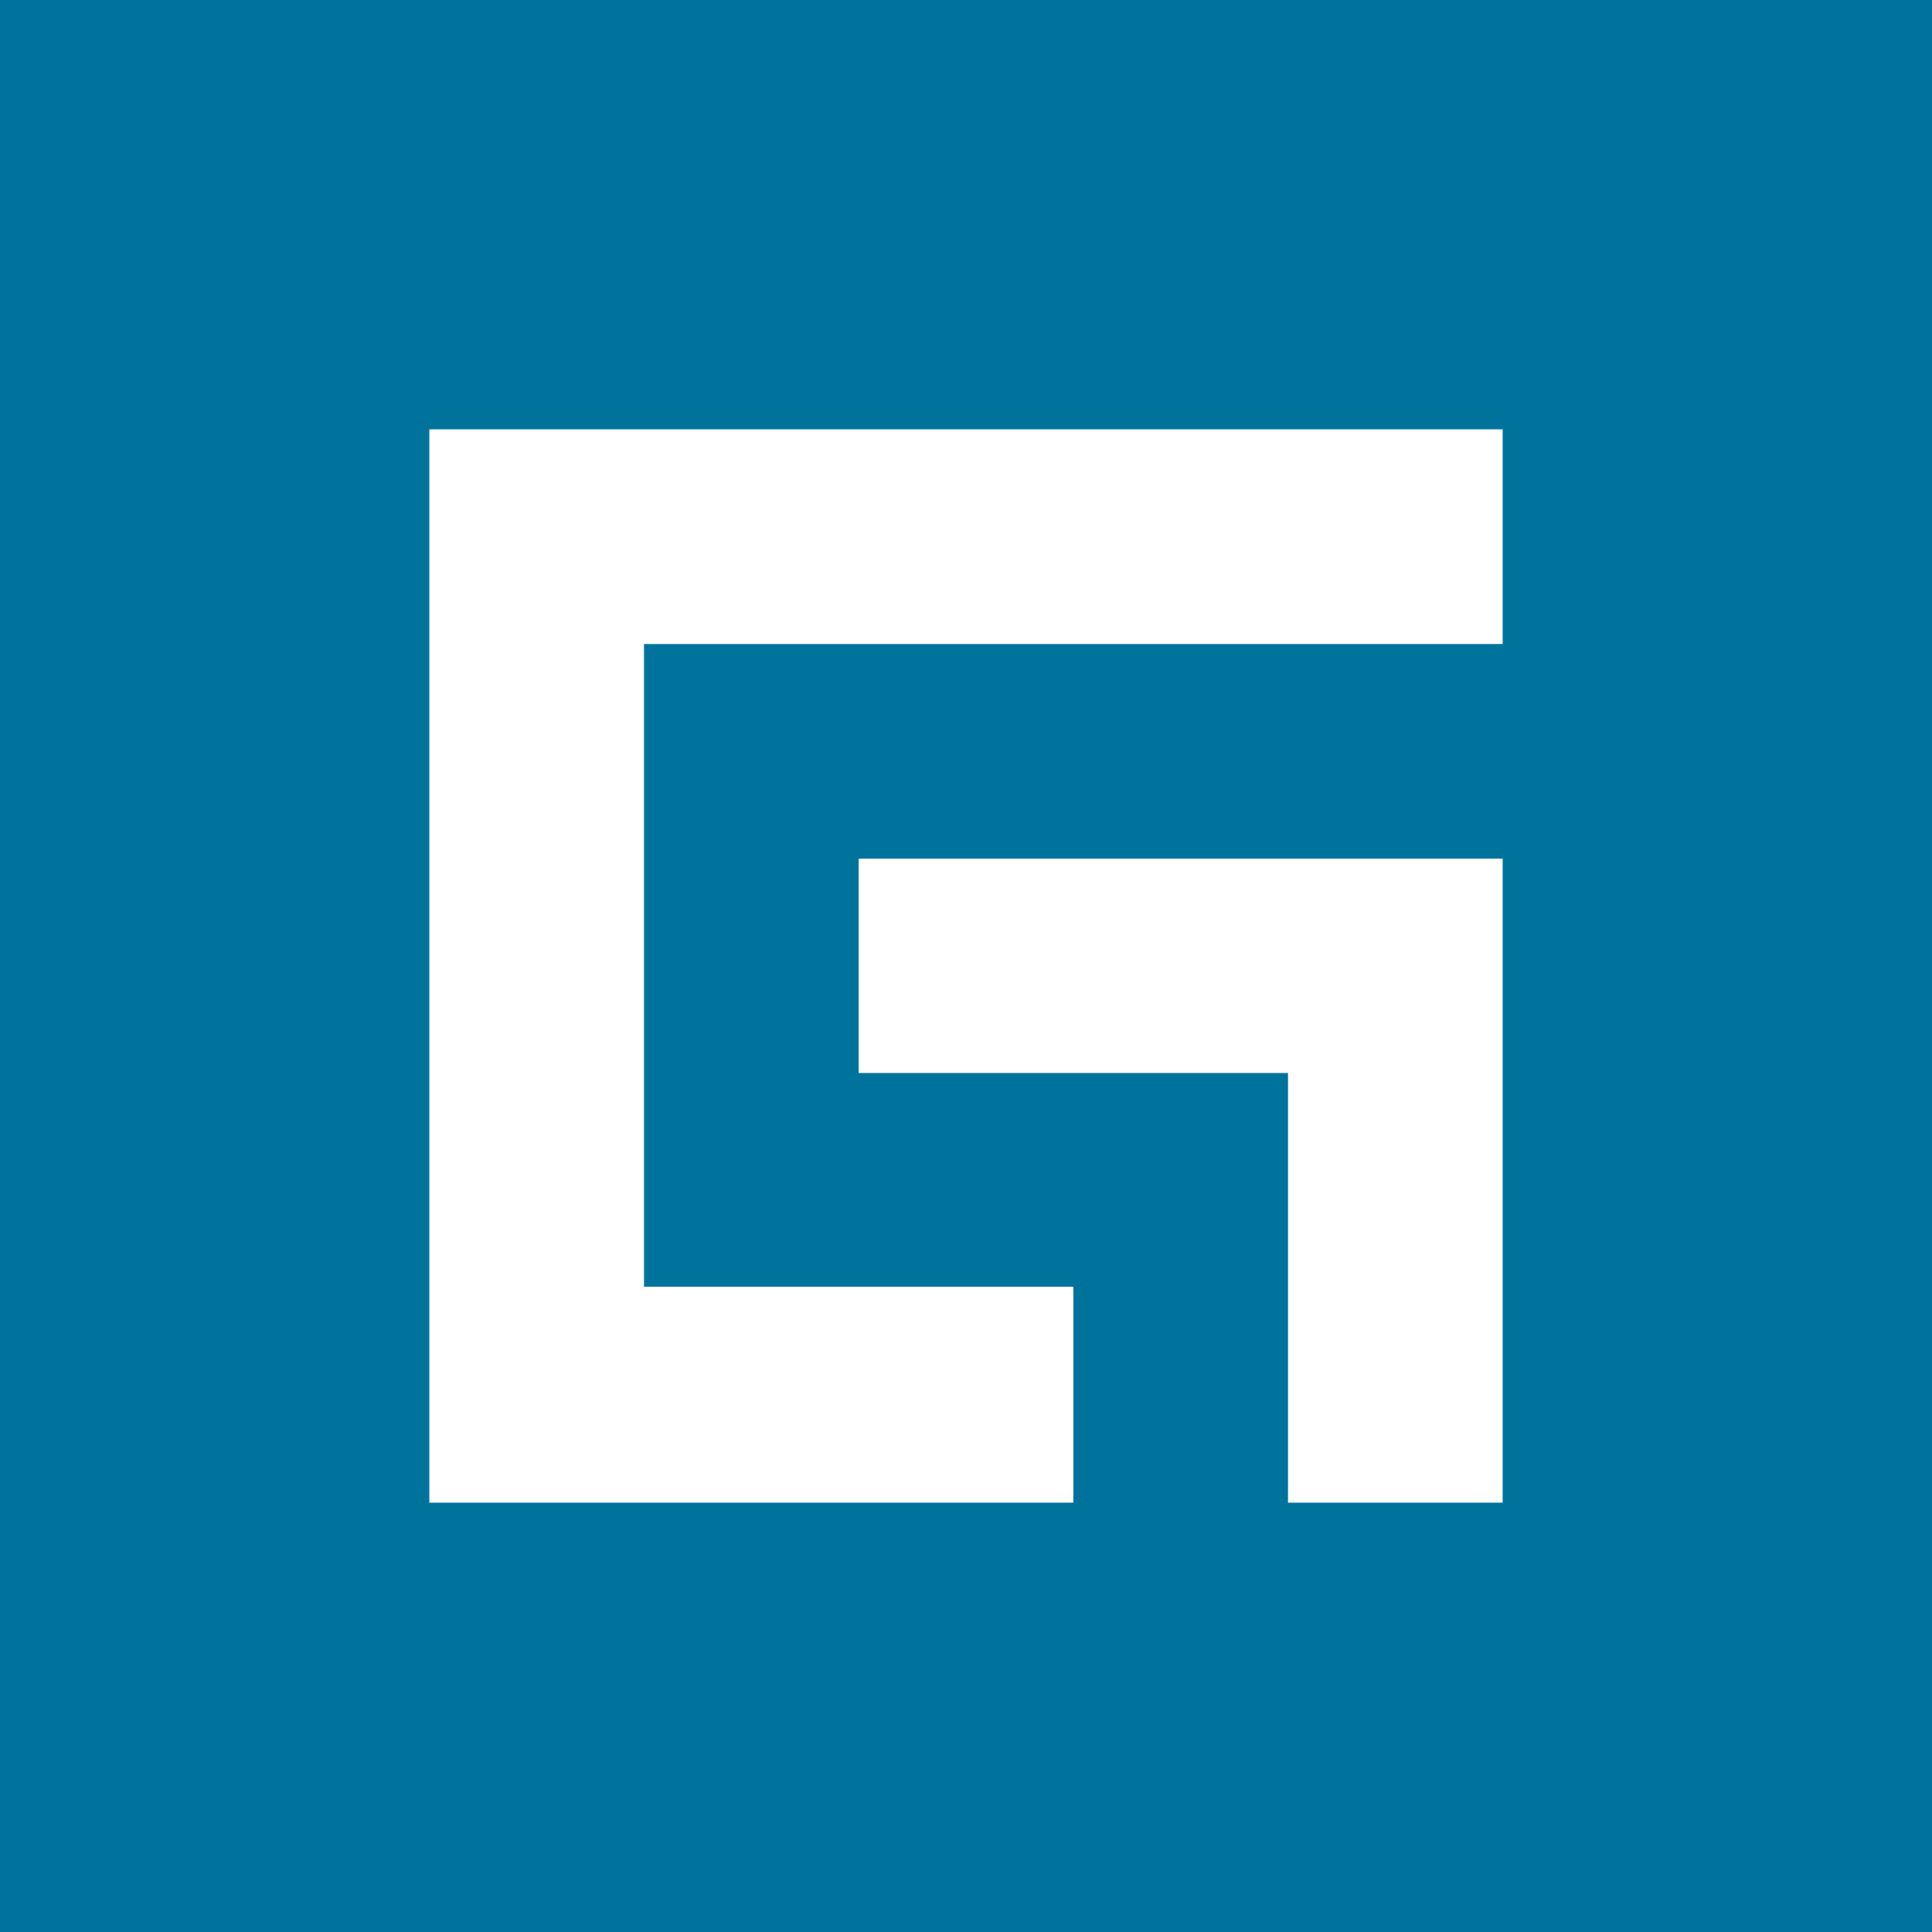 <svg xmlns="http://www.w3.org/2000/svg" width="18" height="18"><path fill="#00739D" d="M0 0h18v18H0z"/><path fill="#fff" d="M14 6V4H4v10h6v-2.012H6V6z"/><path fill="#fff" d="M14 8v6h-2V9.997H8V8z"/></svg>